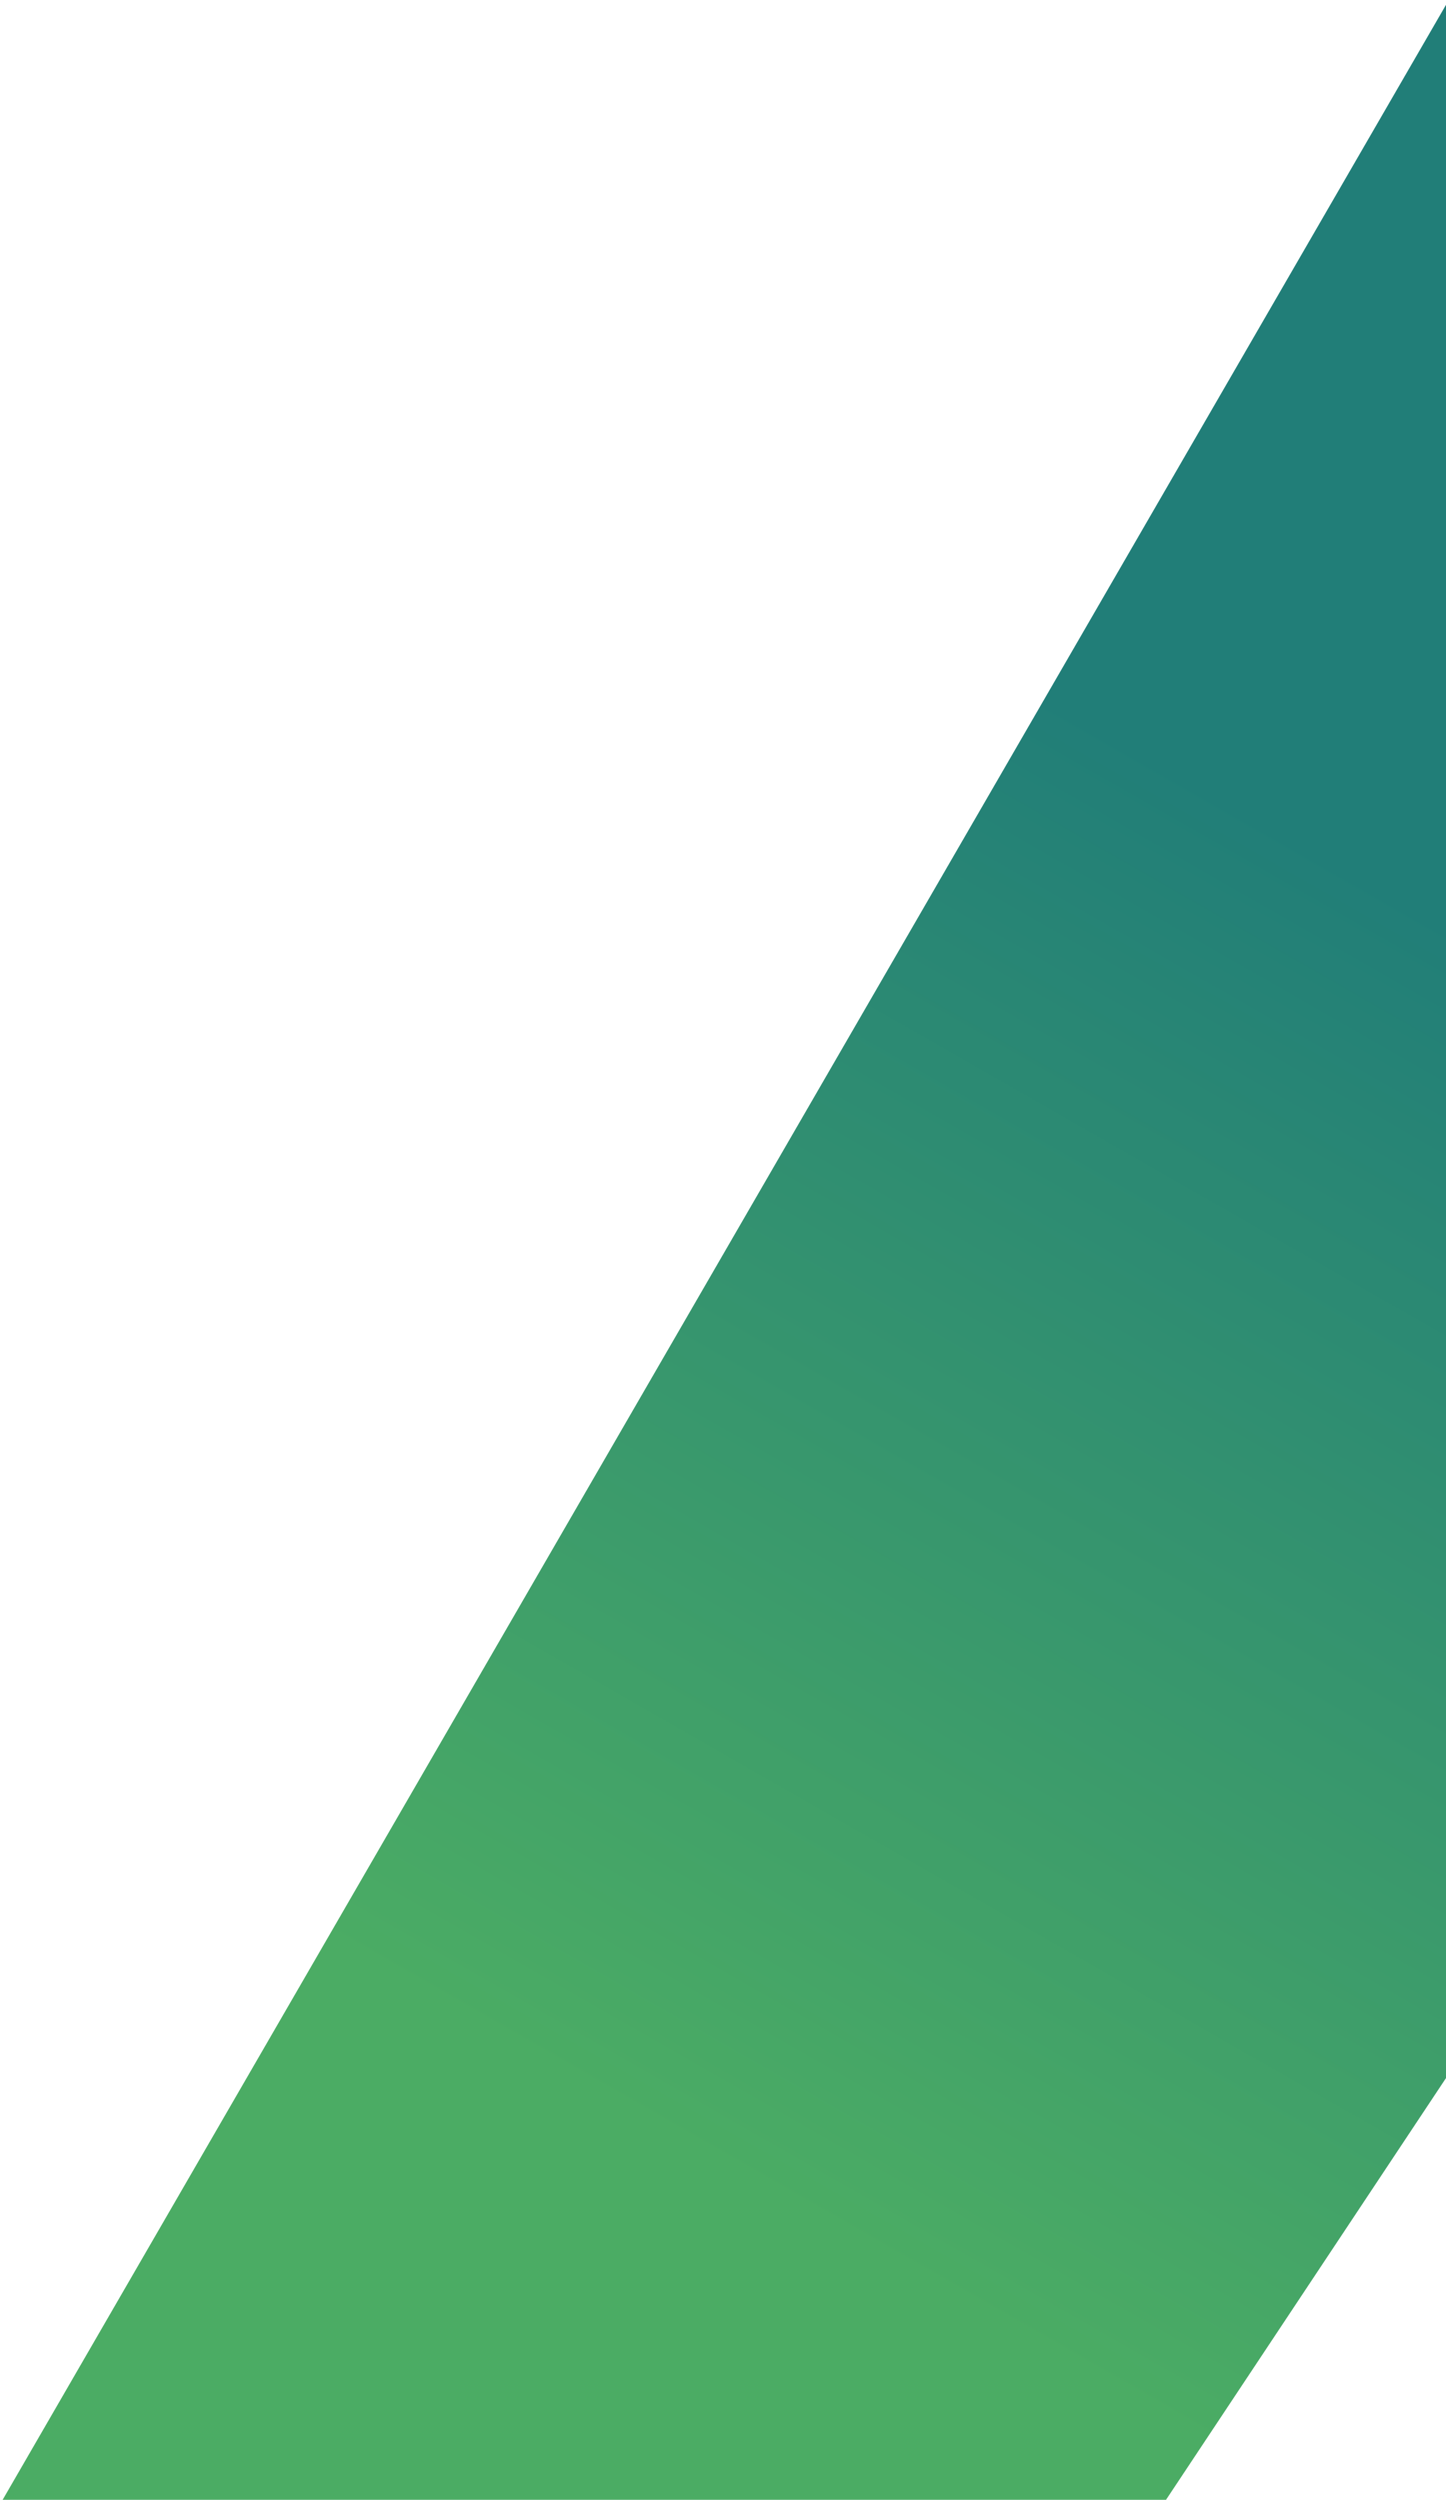 <svg id="Calque_2_00000047023035781279244210000017736393644714614402_" xmlns="http://www.w3.org/2000/svg" viewBox="0 0 330 570.2"><style>.st0{fill-rule:evenodd;clip-rule:evenodd;fill:url(#SVGID_1_)}</style><g id="Calque_1-2"><linearGradient id="SVGID_1_" gradientUnits="userSpaceOnUse" x1="176.972" y1="-47.416" x2="340.595" y2="238.424" gradientTransform="matrix(1 0 0 -1 0 454.343)"><stop offset="0" stop-color="#4bac64"/><stop offset="1" stop-color="#217e78"/></linearGradient><path class="st0" d="M330 1.1V474l-63.9 96.2H.6L330 1.1z"/></g></svg>